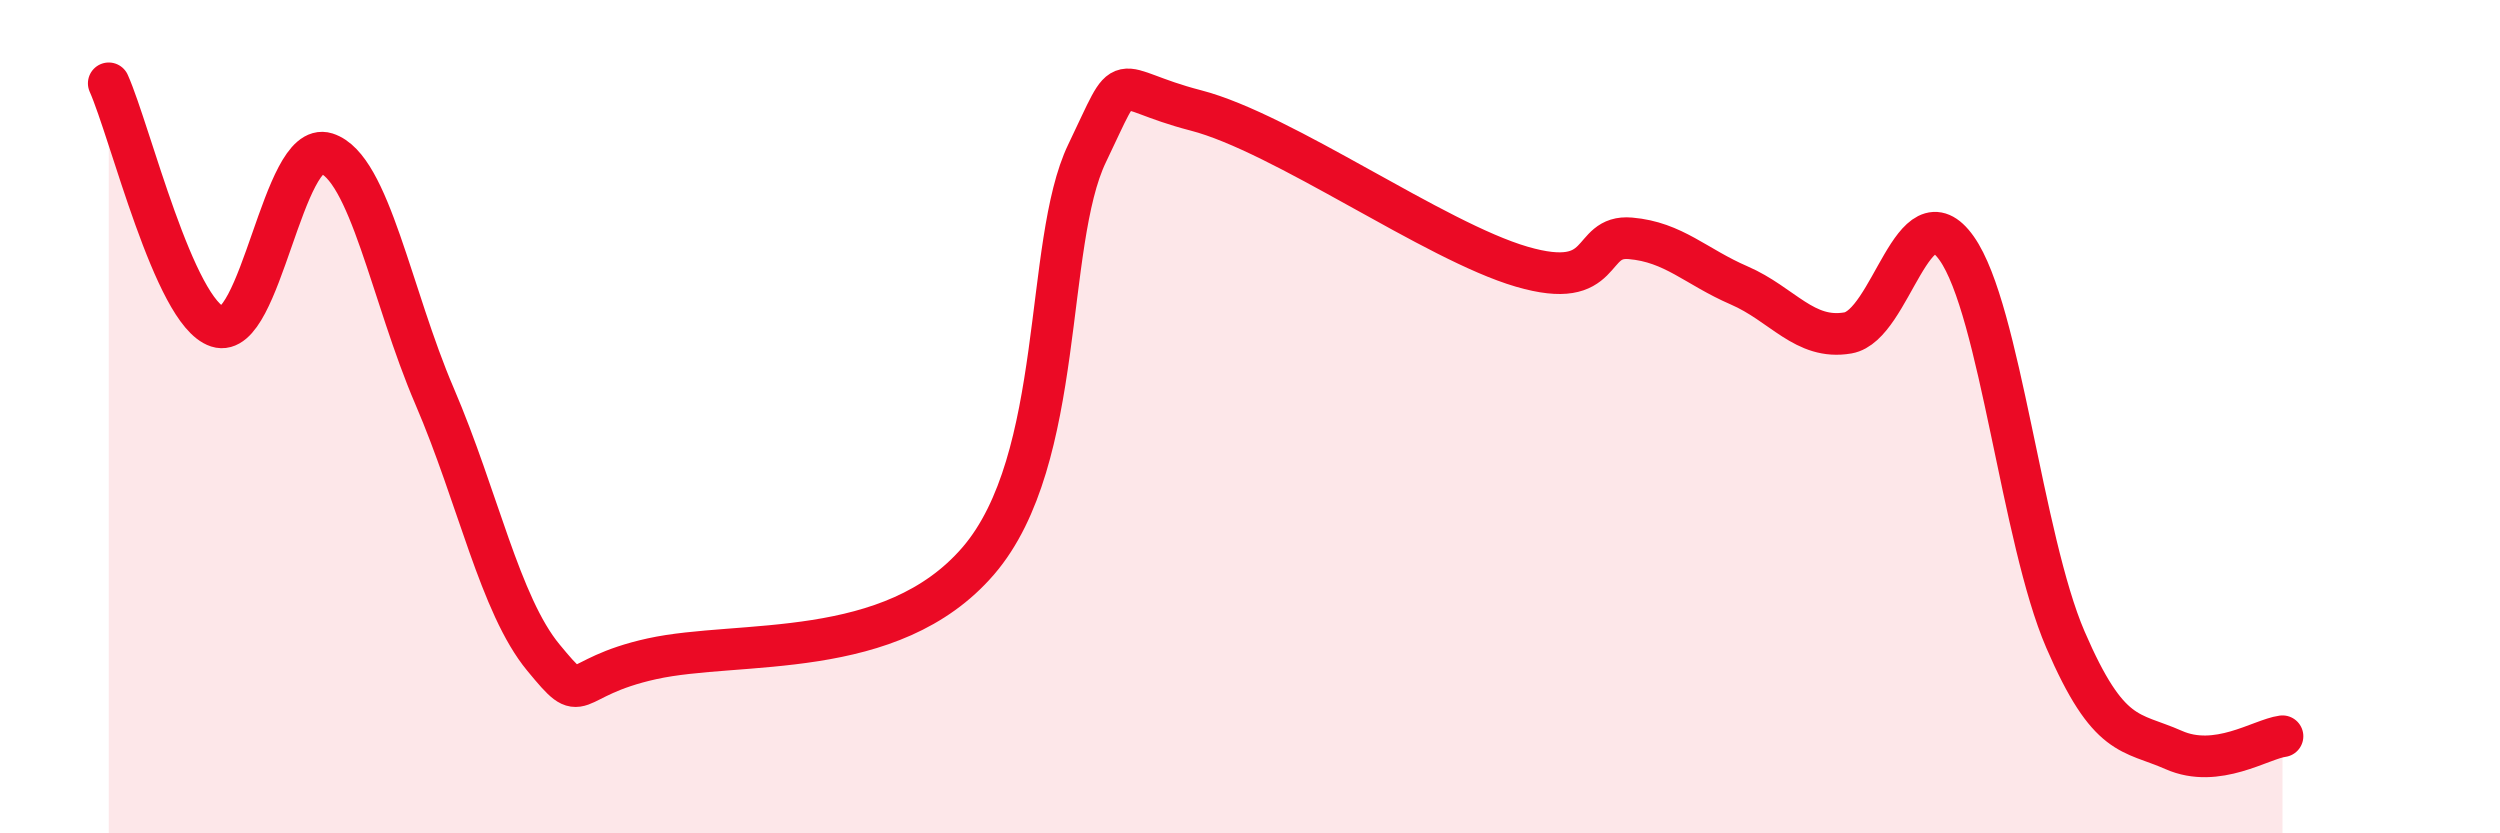 
    <svg width="60" height="20" viewBox="0 0 60 20" xmlns="http://www.w3.org/2000/svg">
      <path
        d="M 2.61,2 C 3.13,3.17 4.18,7.5 5.22,7.84 C 6.26,8.18 6.79,3.35 7.83,3.68 C 8.87,4.01 9.39,7.09 10.43,9.51 C 11.47,11.93 12,14.52 13.04,15.78 C 14.08,17.04 13.56,16.27 15.65,15.81 C 17.74,15.35 21.39,15.89 23.48,13.46 C 25.57,11.03 25.05,5.84 26.09,3.68 C 27.13,1.52 26.61,2.11 28.7,2.65 C 30.79,3.19 34.43,5.79 36.52,6.4 C 38.61,7.01 38.09,5.63 39.13,5.72 C 40.17,5.81 40.7,6.4 41.74,6.85 C 42.78,7.3 43.31,8.17 44.35,7.99 C 45.39,7.81 45.92,4.49 46.96,5.96 C 48,7.43 48.53,12.94 49.57,15.35 C 50.61,17.76 51.13,17.54 52.17,18 C 53.21,18.46 54.26,17.74 54.78,17.67L54.78 20L2.61 20Z"
        fill="#EB0A25"
        opacity="0.1"
        stroke-linecap="round"
        stroke-linejoin="round"
      />
      <path
        d="M 2.61,2 C 3.13,3.17 4.18,7.5 5.22,7.84 C 6.26,8.18 6.79,3.35 7.83,3.68 C 8.87,4.01 9.39,7.09 10.43,9.51 C 11.47,11.93 12,14.52 13.04,15.78 C 14.08,17.04 13.56,16.27 15.65,15.81 C 17.74,15.35 21.39,15.89 23.48,13.46 C 25.57,11.03 25.05,5.84 26.09,3.68 C 27.13,1.52 26.61,2.11 28.7,2.65 C 30.79,3.19 34.43,5.79 36.52,6.4 C 38.61,7.01 38.09,5.63 39.13,5.72 C 40.17,5.81 40.7,6.4 41.74,6.85 C 42.78,7.3 43.31,8.17 44.35,7.99 C 45.39,7.81 45.92,4.49 46.96,5.96 C 48,7.43 48.53,12.94 49.57,15.35 C 50.61,17.76 51.13,17.54 52.17,18 C 53.21,18.46 54.26,17.74 54.78,17.67"
        stroke="#EB0A25"
        stroke-width="1"
        fill="none"
        stroke-linecap="round"
        stroke-linejoin="round"
      />
    </svg>
  